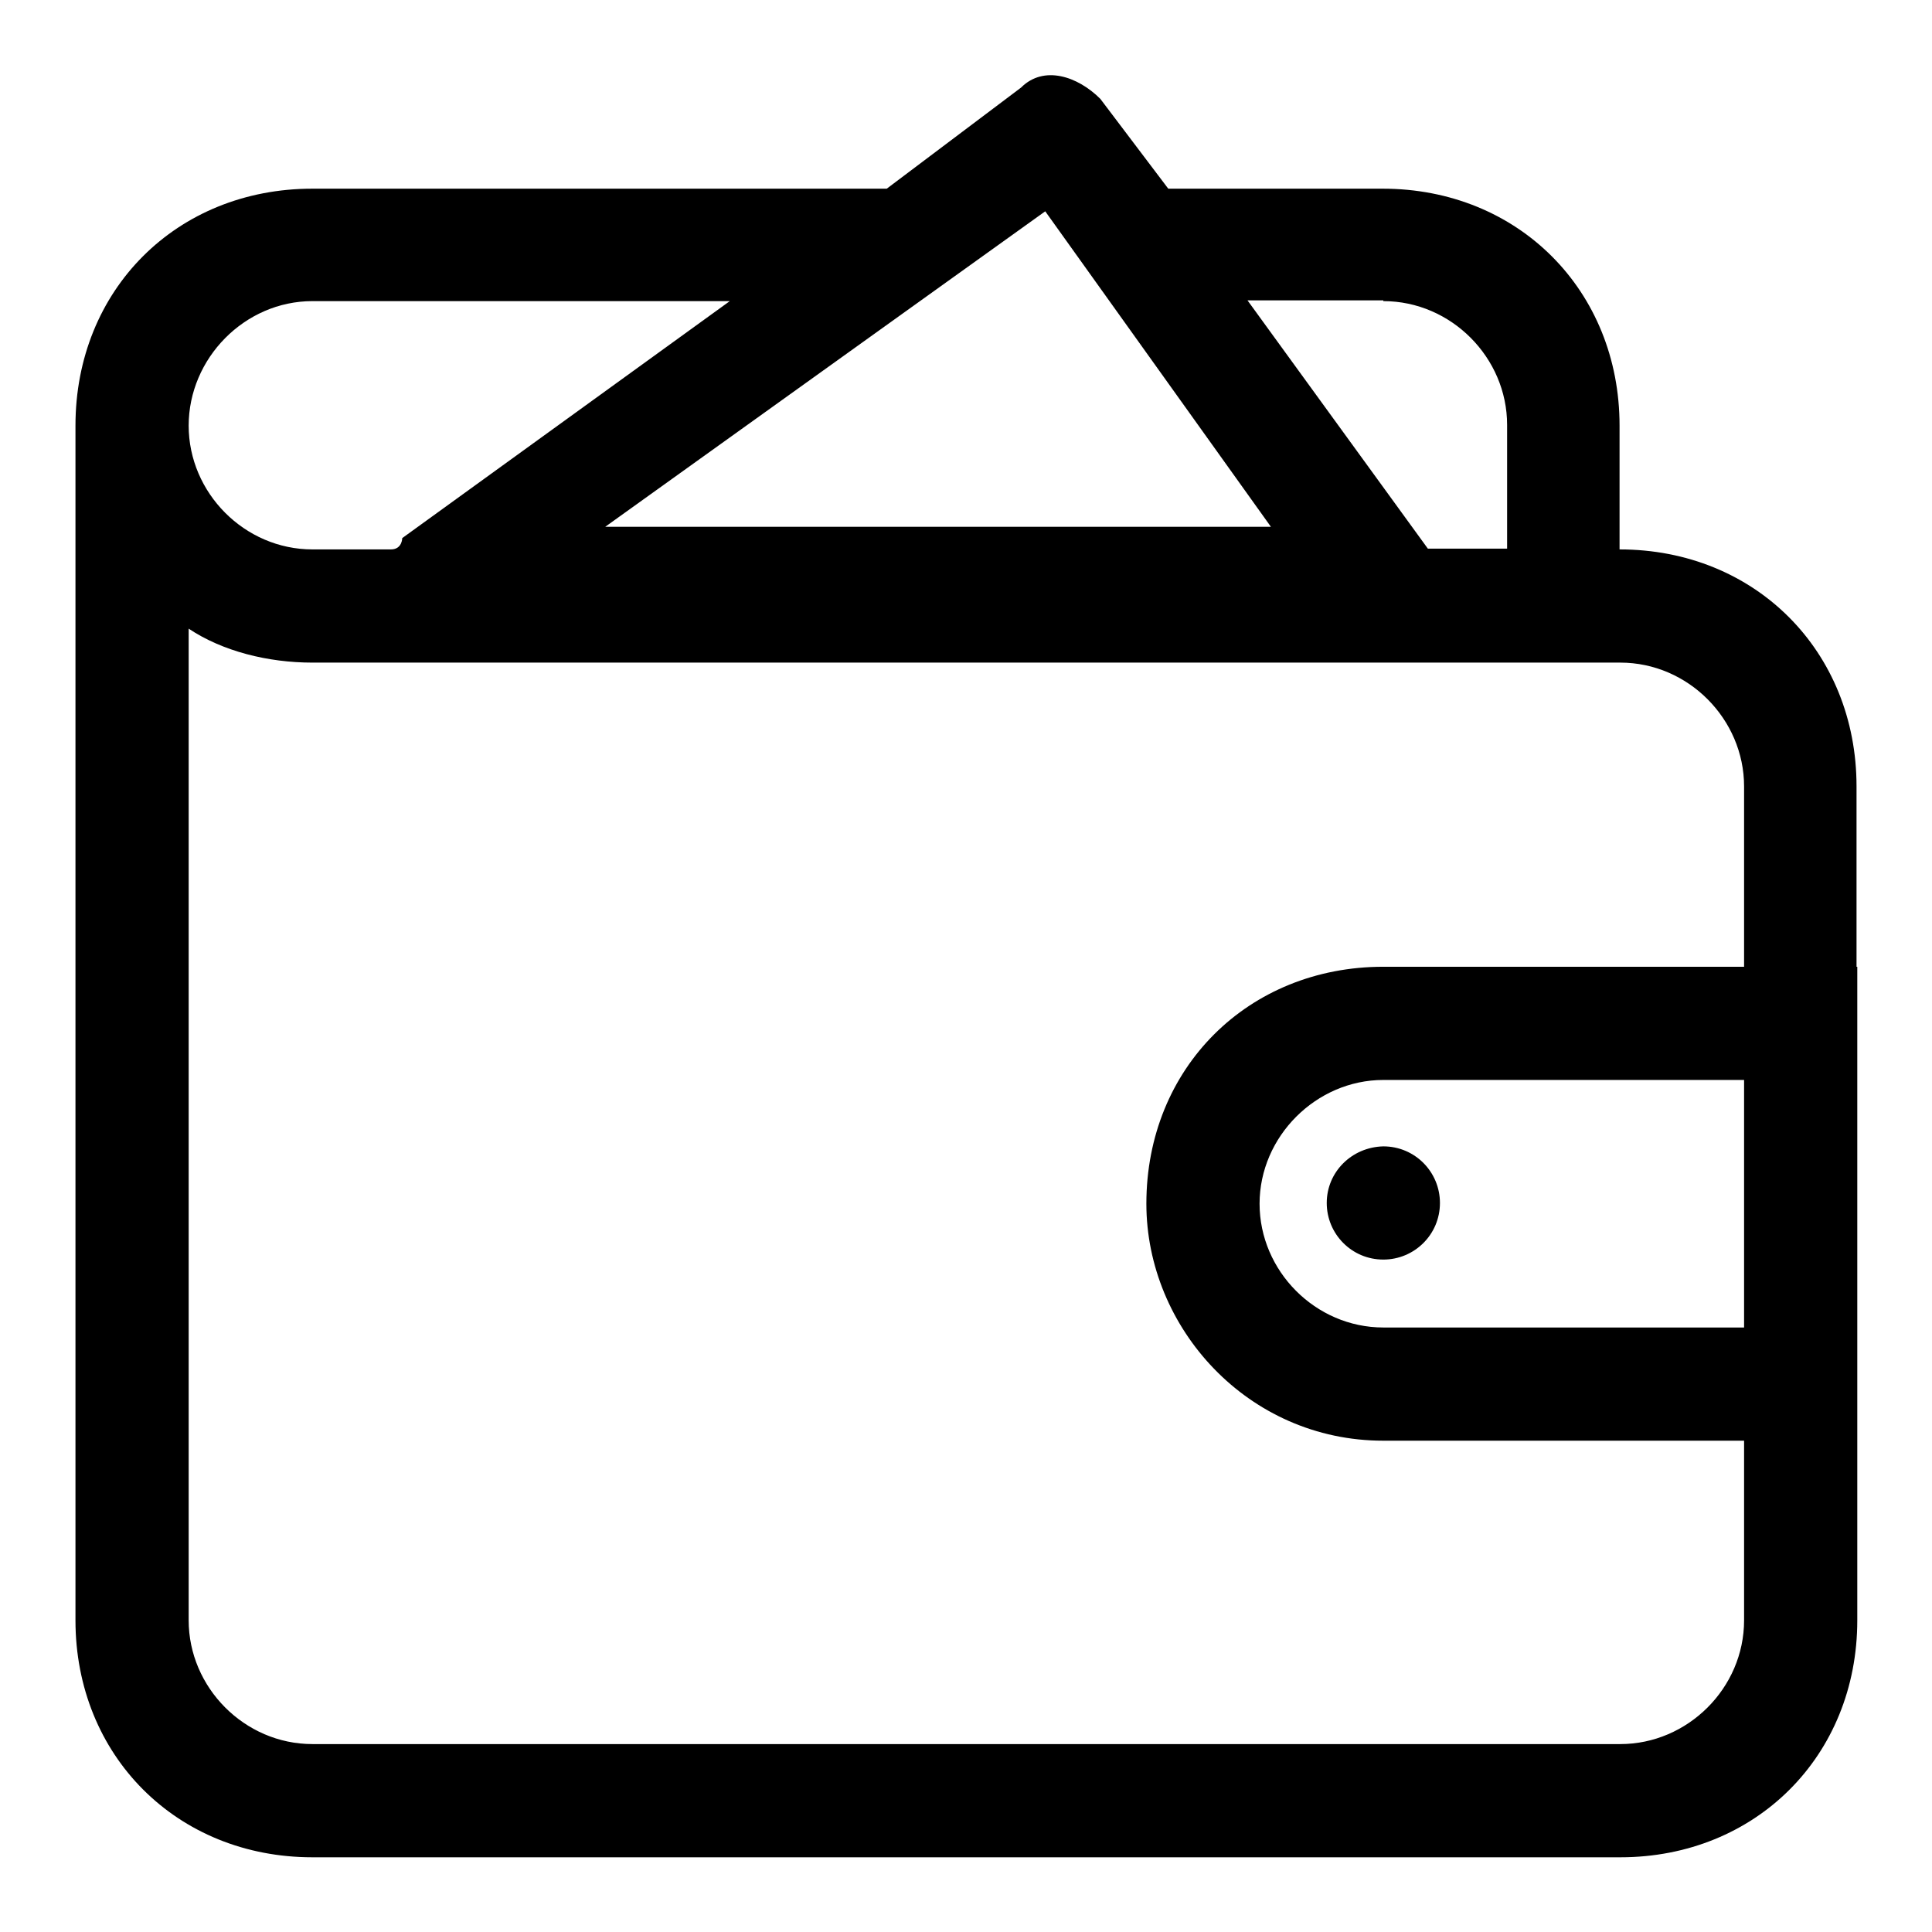 <?xml version="1.0" encoding="utf-8"?>
<!-- Svg Vector Icons : http://www.onlinewebfonts.com/icon -->
<!DOCTYPE svg PUBLIC "-//W3C//DTD SVG 1.1//EN" "http://www.w3.org/Graphics/SVG/1.1/DTD/svg11.dtd">
<svg version="1.1" xmlns="http://www.w3.org/2000/svg" xmlns:xlink="http://www.w3.org/1999/xlink" x="0px" y="0px" viewBox="0 0 256 256" enable-background="new 0 0 256 256" xml:space="preserve">
<g> <path fill="#000000" d="M246,128.1v-23.9c0-17.9-13.4-31.4-31.4-31.4V56.4c0-17.9-13.4-31.4-31.4-31.4h-28.4l-9-11.9 c-3-3-7.5-4.5-10.5-1.5L117.5,25H41.4C23.4,25,10,38.4,10,56.4v158.3c0,17.9,13.4,31.4,31.4,31.4h173.3c17.9,0,31.4-13.4,31.4-31.4 V128.1L246,128.1z M231.1,175.9h-47.8c-9,0-16.4-7.5-16.4-16.4s7.5-16.4,16.4-16.4h47.8V175.9z M183.3,39.9c9,0,16.4,7.5,16.4,16.4 v16.4h-10.5l-23.9-32.9H183.3L183.3,39.9z M138.5,28l29.9,41.8H80.2L138.5,28z M41.4,39.9h55.3L53.3,71.3c0,0,0,1.5-1.5,1.5H41.4 c-9,0-16.4-7.5-16.4-16.4S32.4,39.9,41.4,39.9z M231.1,214.7c0,9-7.5,16.4-16.4,16.4H41.4c-9,0-16.4-7.5-16.4-16.4V83.3 c4.5,3,10.5,4.5,16.4,4.5h173.3c9,0,16.4,7.5,16.4,16.4v23.9h-47.8c-17.9,0-31.4,13.4-31.4,31.4c0,16.4,13.4,31.4,31.4,31.4h47.8 V214.7z"/> <path fill="#000000" d="M175.8,159.4c0,4.1,3.3,7.5,7.5,7.5c4.1,0,7.5-3.3,7.5-7.5c0,0,0,0,0,0c0-4.1-3.3-7.5-7.5-7.5 C179.1,152,175.8,155.3,175.8,159.4C175.8,159.4,175.8,159.4,175.8,159.4z"/></g>
</svg>